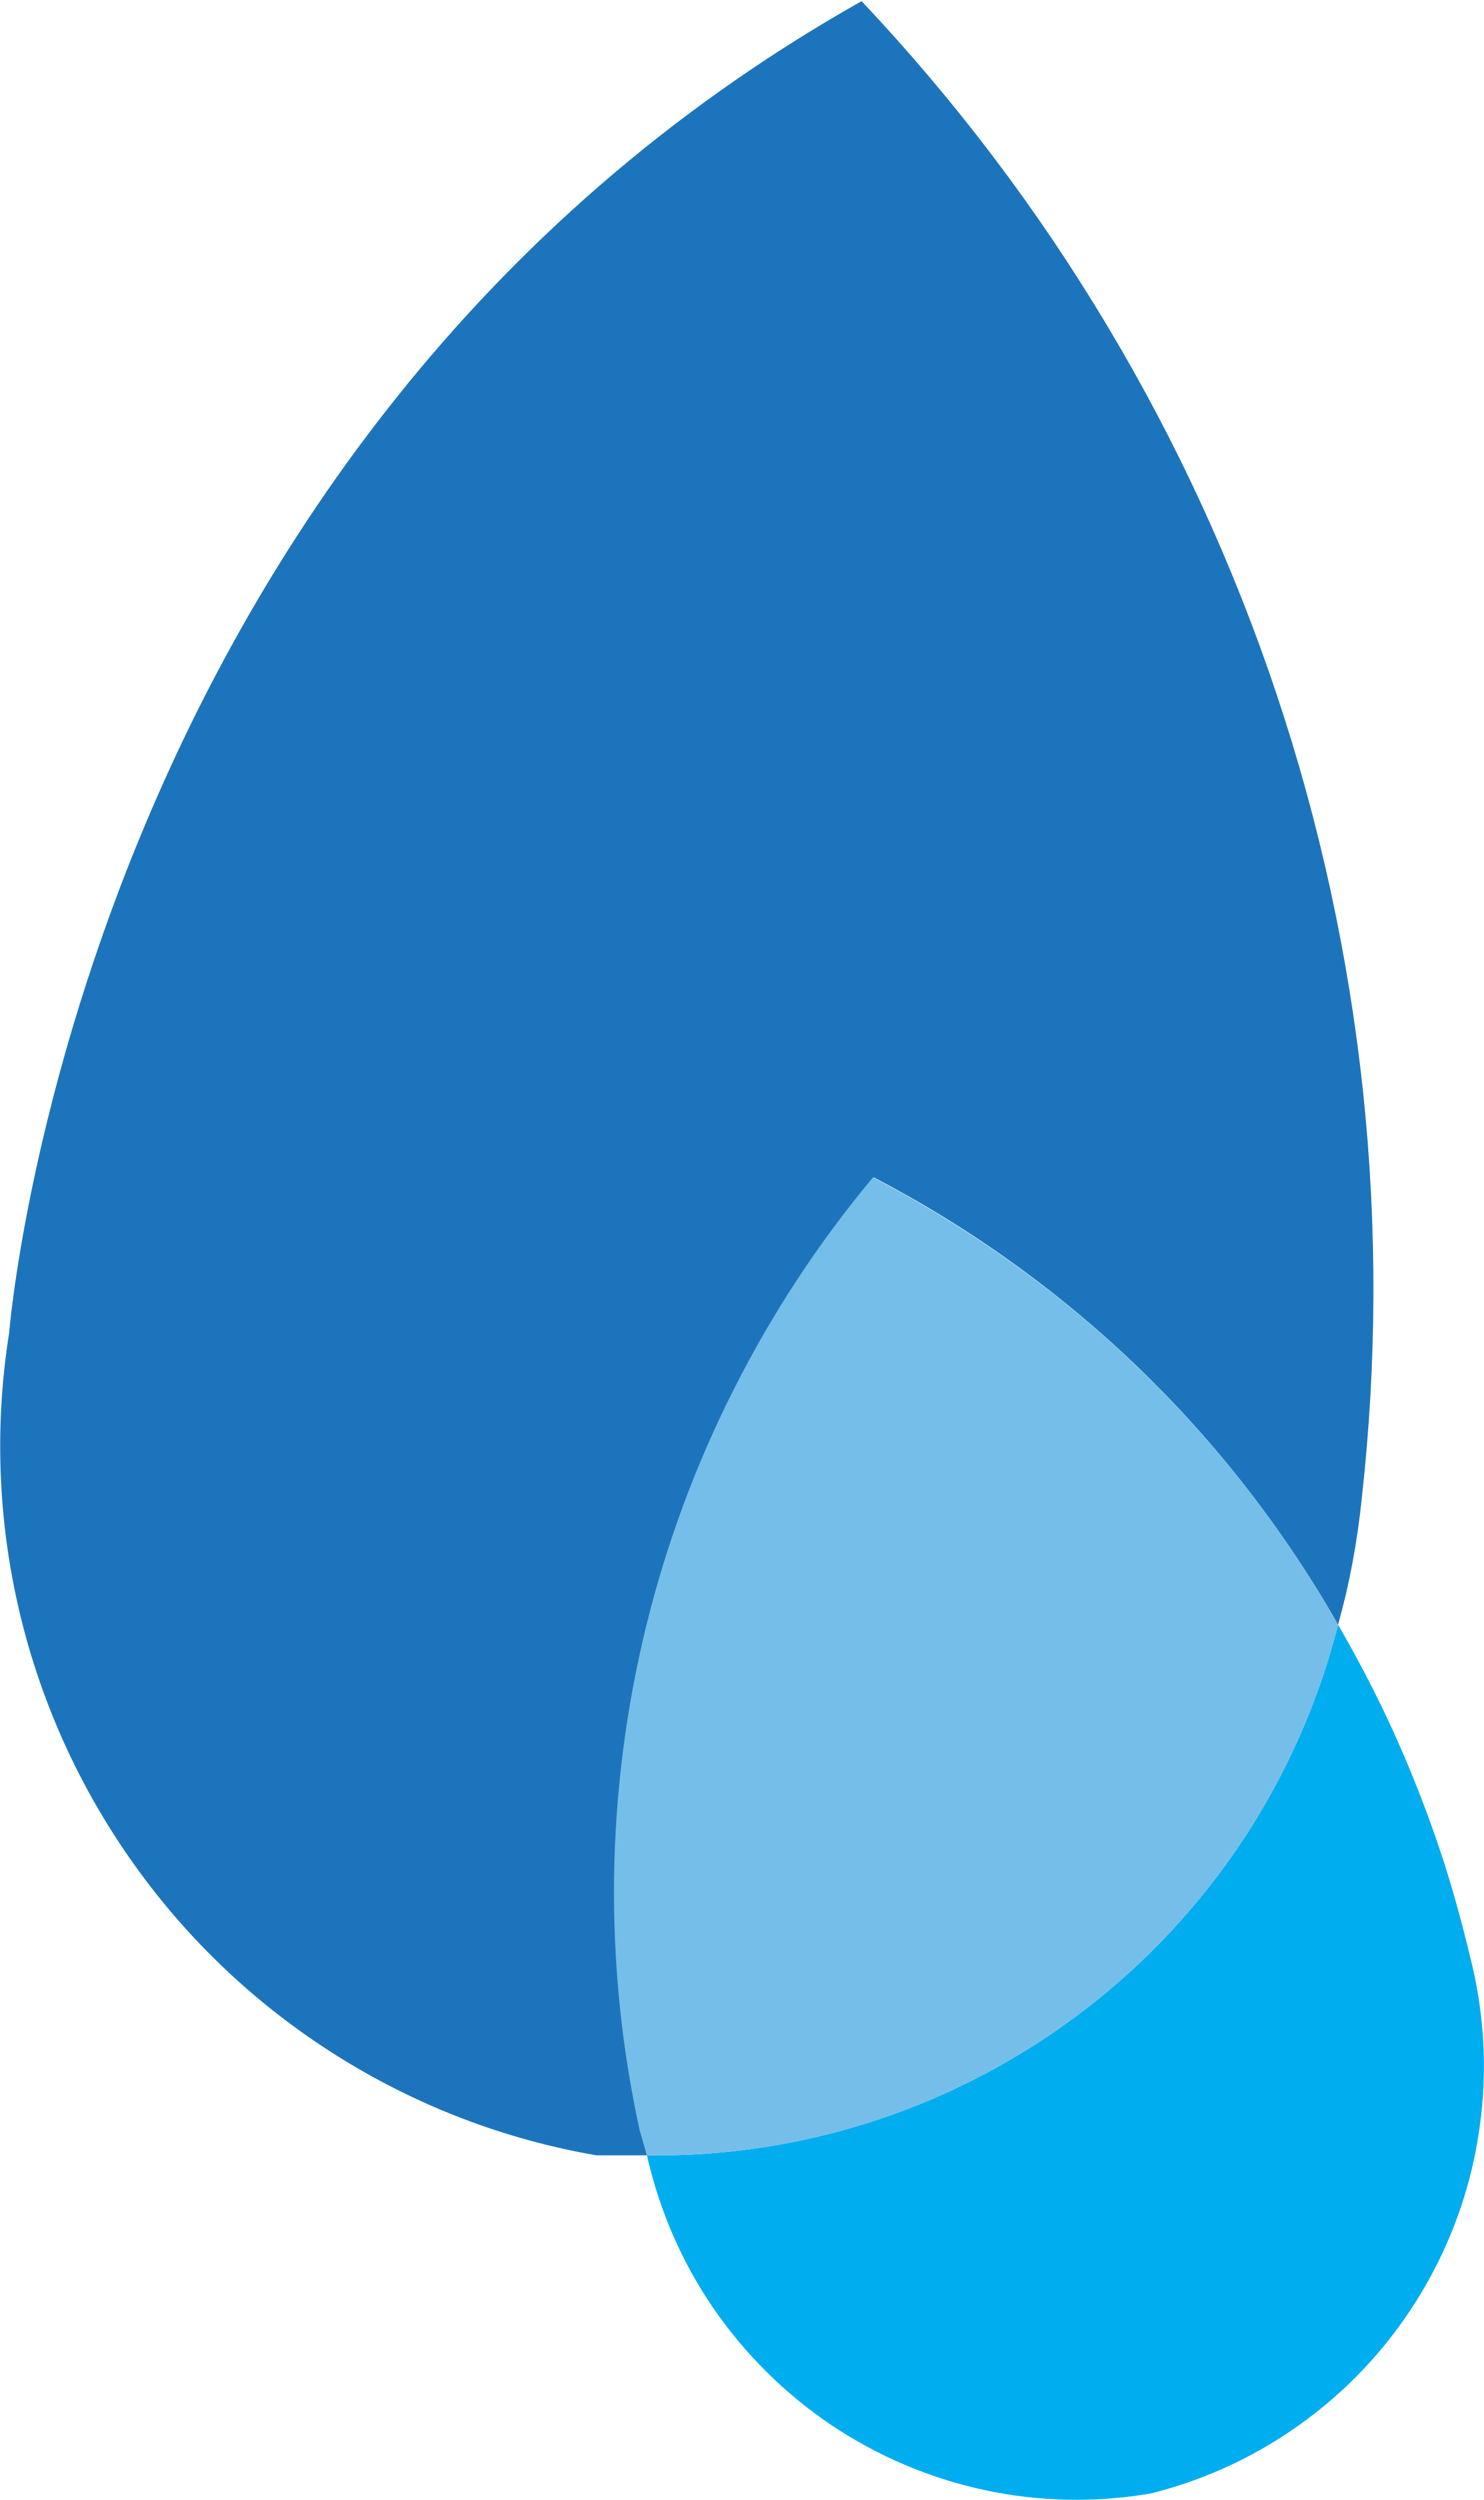 <svg version="1.2" xmlns="http://www.w3.org/2000/svg" viewBox="0 0 907 1527" width="907" height="1527">
	<title>icon_uga-svg</title>
	<style>
		.s0 { fill: #1c75bc } 
		.s1 { fill: #00aeef } 
		.s2 { fill: #75bee9 } 
	</style>
	<path id="Layer" class="s0" d="m449.1 848.6c-23.4 46.2-41.4 94.9-53.7 145.2-12.3 50.3-18.8 101.8-19.5 153.6-0.6 51.8 4.7 103.5 15.7 154l3.8 15.1h-30.8c-56.4-9.7-110.3-30.4-158.8-60.9-48.4-30.4-90.5-70-123.7-116.6-33.3-46.6-57.2-99.2-70.3-154.9-13.1-55.7-15.2-113.5-6.2-170 0 0 42.7-543.9 521-813.4 57 60.4 107.3 126.7 149.9 197.9 42.7 71.2 77.5 146.9 103.8 225.6 26.3 78.7 44 160.1 52.8 242.7 8.7 82.5 8.4 165.8-0.8 248.3q-1 9.8-2.4 19.5-1.4 9.7-3.2 19.4-1.8 9.7-4 19.3-2.3 9.6-4.9 19c-16.4-28.9-35-56.6-55.4-82.9-20.4-26.3-42.7-51.1-66.7-74.2-24-23.1-49.6-44.4-76.6-63.8-27.1-19.5-55.5-36.9-85-52.3-33.2 39.8-61.7 83.2-85 129.4z"/>
	<path id="Layer" class="s1" d="m904.3 1299.6c-4.9 35.3-16.8 69.2-35 99.8-18.1 30.6-42.2 57.4-70.8 78.6-28.5 21.2-61 36.6-95.5 45.1-33.7 5.7-68.2 5-101.5-2.2-33.4-7.2-65.1-20.7-93.5-39.7-28.3-19.1-52.8-43.4-72.1-71.5-19.3-28.2-33-59.9-40.5-93.2 47.9 0.7 95.6-6.7 141.1-21.8 45.5-15.1 88.2-37.8 126.3-67 38-29.1 70.9-64.5 97.3-104.5 26.4-40.1 45.9-84.3 57.7-130.8q13.7 23.6 25.7 48.1 11.9 24.4 22 49.8 10.1 25.3 18.3 51.2 8.1 26 14.4 52.5c9 34.5 11.1 70.4 6.1 105.6z"/>
	<path id="Layer" class="s2" d="m760.1 1123.2c-26.4 40-59.3 75.4-97.3 104.5-38.1 29.2-80.8 51.9-126.3 67-45.5 15.1-93.2 22.5-141.1 21.8l-4.4-15.1c-11.1-50.5-16.3-102.2-15.7-154 0.7-51.8 7.2-103.3 19.5-153.6 12.3-50.3 30.3-99 53.7-145.2 23.3-46.2 51.8-89.6 85-129.4 29.6 15.4 58 32.8 85.1 52.2 27.1 19.4 52.8 40.7 76.8 63.8 24.1 23.1 46.4 47.9 66.9 74.2 20.5 26.3 39 54.1 55.5 83-11.8 46.5-31.3 90.7-57.7 130.8z"/>
</svg>